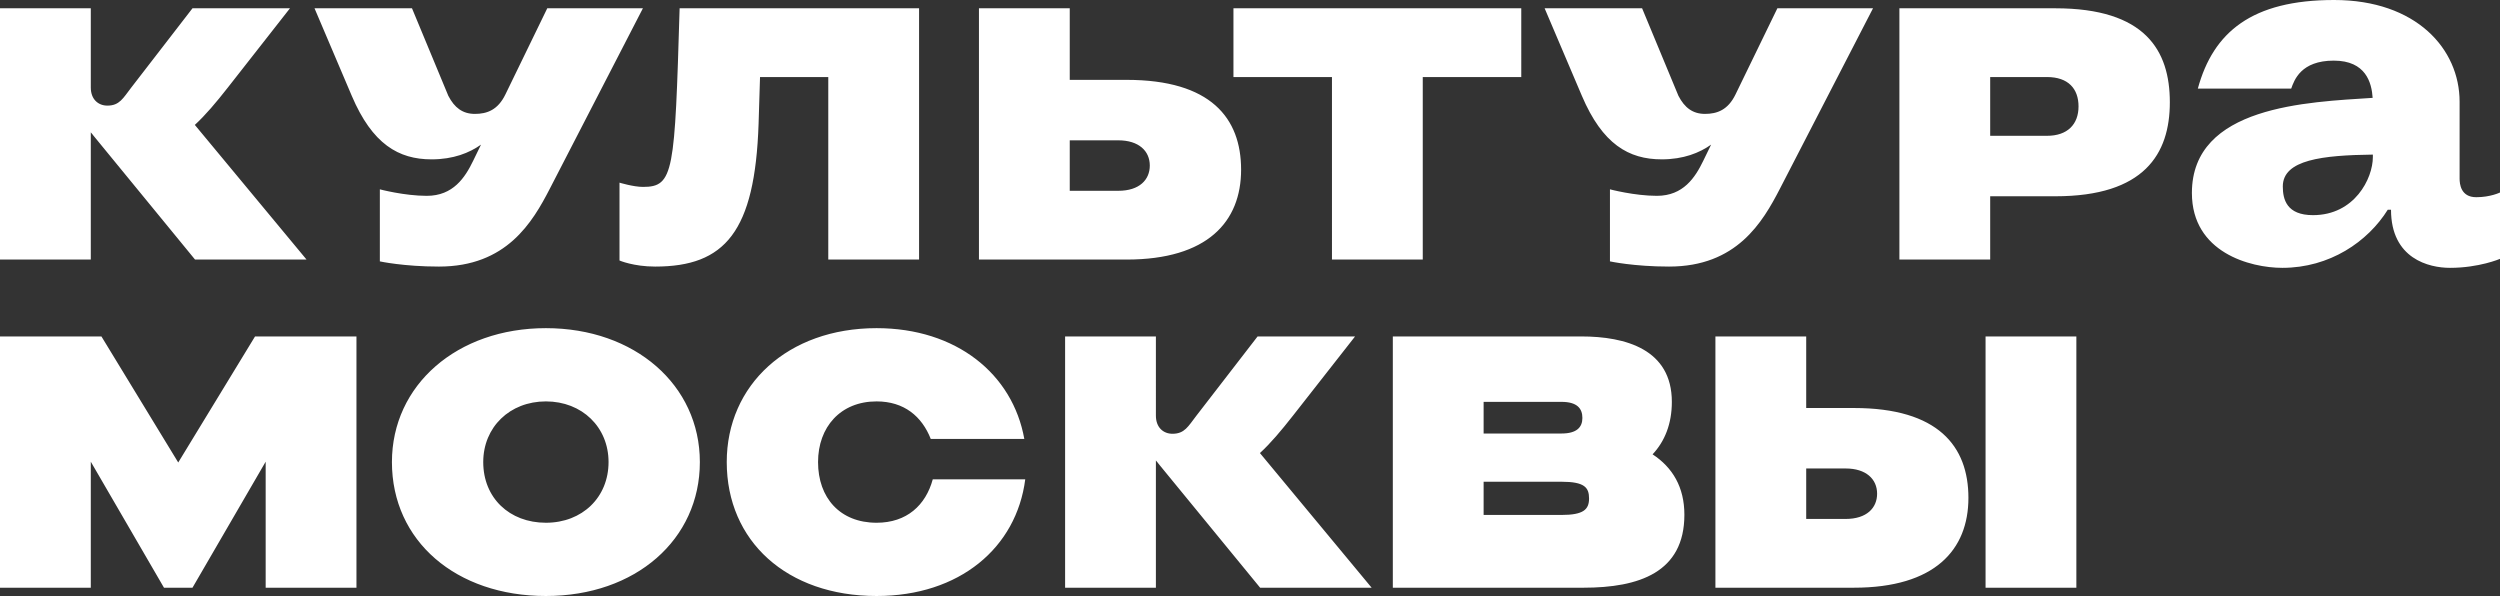 <svg xmlns="http://www.w3.org/2000/svg" xml:space="preserve" viewBox="0 0 53224.27 12688.56"><rect x="0" y="0" width="53224.27" height="12688.56" fill="#333333" stroke="none"/><defs><style>.fil0{fill:#fff;fill-rule:nonzero}</style></defs><g id="Слой_x0020_1"><g id="_2012023715200"><path d="M33243.67 10963.14h-1657.73v-707.01h1657.73c487.92 0 586.9 120.7 586.9 355.77 0 235.05-118.13 351.24-586.9 351.24zm0-2407.56c336.02 0 444.9 143.5 444.9 342.26 0 198.78-120.65 331.37-444.9 331.37h-1657.73v-673.63h1657.73zm1939.45 1117.16c259.24-276.65 410.11-649.08 410.11-1117.16 0-1120.03-984.76-1392.85-1929.2-1392.85h-4011.09v5349.43h4059.99c1183.19 0 2147.23-326.3 2147.23-1553.22 0-586.95-250.41-1006.47-677.03-1286.2zM9086.13 4169.35c-478.86 0-999.25-138.58-999.25-138.58v1533.95s505.54 110.64 1258.53 110.64c1439.43 0 1990.72-941.77 2361.5-1660.4l1980.63-3838.51h-2036.26l-892.01 1835.5c-159.5 328.22-389.54 412.99-648.81 412.99-259.32 0-433.83-129.64-565.79-385.05L8771.19 176.45H6695.91l792.98 1863.44c437.93 1029.05 996.54 1352.79 1699.18 1352.79 464.71 0 806.15-138.9 1052.57-313.49L10071.65 3427c-170.34 350.4-422.17 742.35-985.52 742.35zM11621.93 11129.11c-777.89 0-1333.91-530.29-1333.91-1291.67 0-743.19 564.3-1291.67 1333.91-1291.67 770.45 0 1333.91 548.48 1333.91 1291.67 0 746.73-555.23 1291.67-1333.91 1291.67zm0-4142.84c-1891.22 0-3277.85 1210.74-3277.85 2851.17 0 1680.65 1366.34 2851.12 3277.85 2851.12 1913.49 0 3277.86-1202.82 3277.86-2851.12 0-1640.43-1384.7-2851.17-3277.86-2851.17zM5655.96 7162.71h-226.29l-1635.2 2683.43-1635.18-2683.43H.01v5349.43H1933V9829.43l1558.11 2682.71h606.77l1558.08-2682.71v2682.71h1932.98V7162.71h-384.23zM28357.13 5525.85h1933.03V1640.29h2097.26V176.42h-6127.59v1463.87h2097.3zM43580.99 2891.2h-1210.42V1640.27h1210.42c450.68 0 670.24 248.24 670.24 625.48 0 380.99-235.16 625.45-670.24 625.45zm176.44-2714.74h-3319.85v5349.38h1932.99V4178.62h1386.86c1893.15 0 2437.74-900.47 2437.74-2001.08 0-1105.89-524.26-2001.08-2437.74-2001.08zM42272.05 12512.15h1933.02V7162.73h-1933.02zM23808.63 2987.51c435.05 0 670.24 225.98 670.24 537.26 0 301.05-219.59 537.22-670.24 537.22h-1034.01V2987.51h1034.01zm-1034.01 2538.35h1210.46c1723.88 0 2437.7-807.02 2437.7-1912.86 0-1100.61-644.86-1912.9-2437.7-1912.9h-1210.46V176.42h-1933v5349.44h1933zM39292.92 11048.3h-839.29V9973.77h839.29c435.05 0 670.24 226.02 670.24 537.27 0 301.07-219.59 537.26-670.24 537.26zm176.44-2361.89h-1015.73V7162.73h-1932.95v5349.39h2948.67c1723.89 0 2437.71-806.97 2437.71-1912.86 0-1100.56-644.87-1912.85-2437.71-1912.85zM16180.74 1640.29h1452.99v3885.57h1932.98V176.42h-5097.87c-103.75 3489.14-121.48 3802.75-779.27 3802.75-204.58 0-500.5-90.55-500.5-90.55v1657.49s298.13 129.27 758.63 129.27c1485.88 0 2125.71-737.53 2202.35-3040.41 6.89-207.57 21.2-679.39 30.69-994.69zM49243.55 4580.45c-561.7 0-643.22-335.2-643.22-611.54 0-570.2 849.89-663.74 1917.2-677.57v52.44c0 457.66-390.68 1236.67-1273.98 1236.67zm3474.52-382.01c-330.28 0-353.92-284.26-353.92-396.99V2164.57C52364.15 1042.45 51441.84.01 49691.6.01c-1750.24 0-2572.66 684.16-2900.41 1885.99h1988c64.27-179.99 205.72-595.3 906.02-595.3 685.26 0 806.82 472.25 827.78 792.83-1378.55 90.15-3848.21 166.83-3848.21 2024.57 0 1268.49 1242.72 1594.2 1925.26 1594.2 1008.32 0 1819.71-555.98 2244.67-1237.22l69.19-.39c0 1045.32 810.52 1237.61 1254.71 1237.61 621.43 0 1065.66-191.39 1065.66-191.39V4098.28s-203 100.17-506.21 100.17zM18661.72 11129.11c-777.89 0-1245.73-530.29-1245.73-1291.67 0-743.19 476.07-1291.67 1245.73-1291.67 586.94 0 964.7 318.84 1153.78 799.12h1991.83c-247.74-1384.34-1447.63-2358.62-3145.61-2358.62-1891.26 0-3189.63 1210.74-3189.63 2851.17 0 1680.65 1278.11 2851.12 3189.63 2851.12 1768.07 0 2978.18-1027.36 3165.39-2483.85h-1968.89c-150.76 551.21-552.59 924.4-1196.51 924.4zM35376.58 3392.66c464.77 0 806.15-138.85 1052.58-313.49l-169 347.81c-170.25 350.45-422.12 742.35-985.51 742.35-478.83 0-999.25-138.53-999.25-138.53v1533.92s505.54 110.68 1258.53 110.68c1439.43 0 1990.76-941.81 2361.54-1660.44l1980.59-3838.53h-2036.23l-892.01 1835.52c-159.5 328.26-389.58 413.02-648.85 413.02-259.31 0-433.78-129.64-565.78-385.09l-773.48-1863.45h-2075.28l793.02 1863.45c437.88 1029.09 996.5 1352.78 1699.13 1352.78zM27526.68 8849.77l1322.28-1687.03h-2075.24l-1302.78 1687.03c-175.74 227.55-249.89 385.05-509.2 385.05-193.07 0-353.05-132.75-353.05-385.05V7162.74H22675.7v5349.38h1932.99V9803.36c16.35 20.92 32.98 41.53 51.1 61.71l-1.33.23 2169.29 2646.86h2374.07l-2378.21-2866.57c227.52-209.31 451.72-475.12 703.08-795.83zM1932.99 2817.09c16.35 20.92 32.98 41.53 51.07 61.67l-1.34.27 2169.29 2646.82h2374.06L4147.91 2659.33c227.48-209.31 451.72-475.17 703.08-795.87L6173.27 176.43H4097.99L2795.21 1863.46c-175.71 227.6-249.86 385.09-509.17 385.09-193.07 0-353.05-132.75-353.05-385.09V176.43H0v5349.43h1932.99V2817.1z" class="fil0"/></g></g></svg>